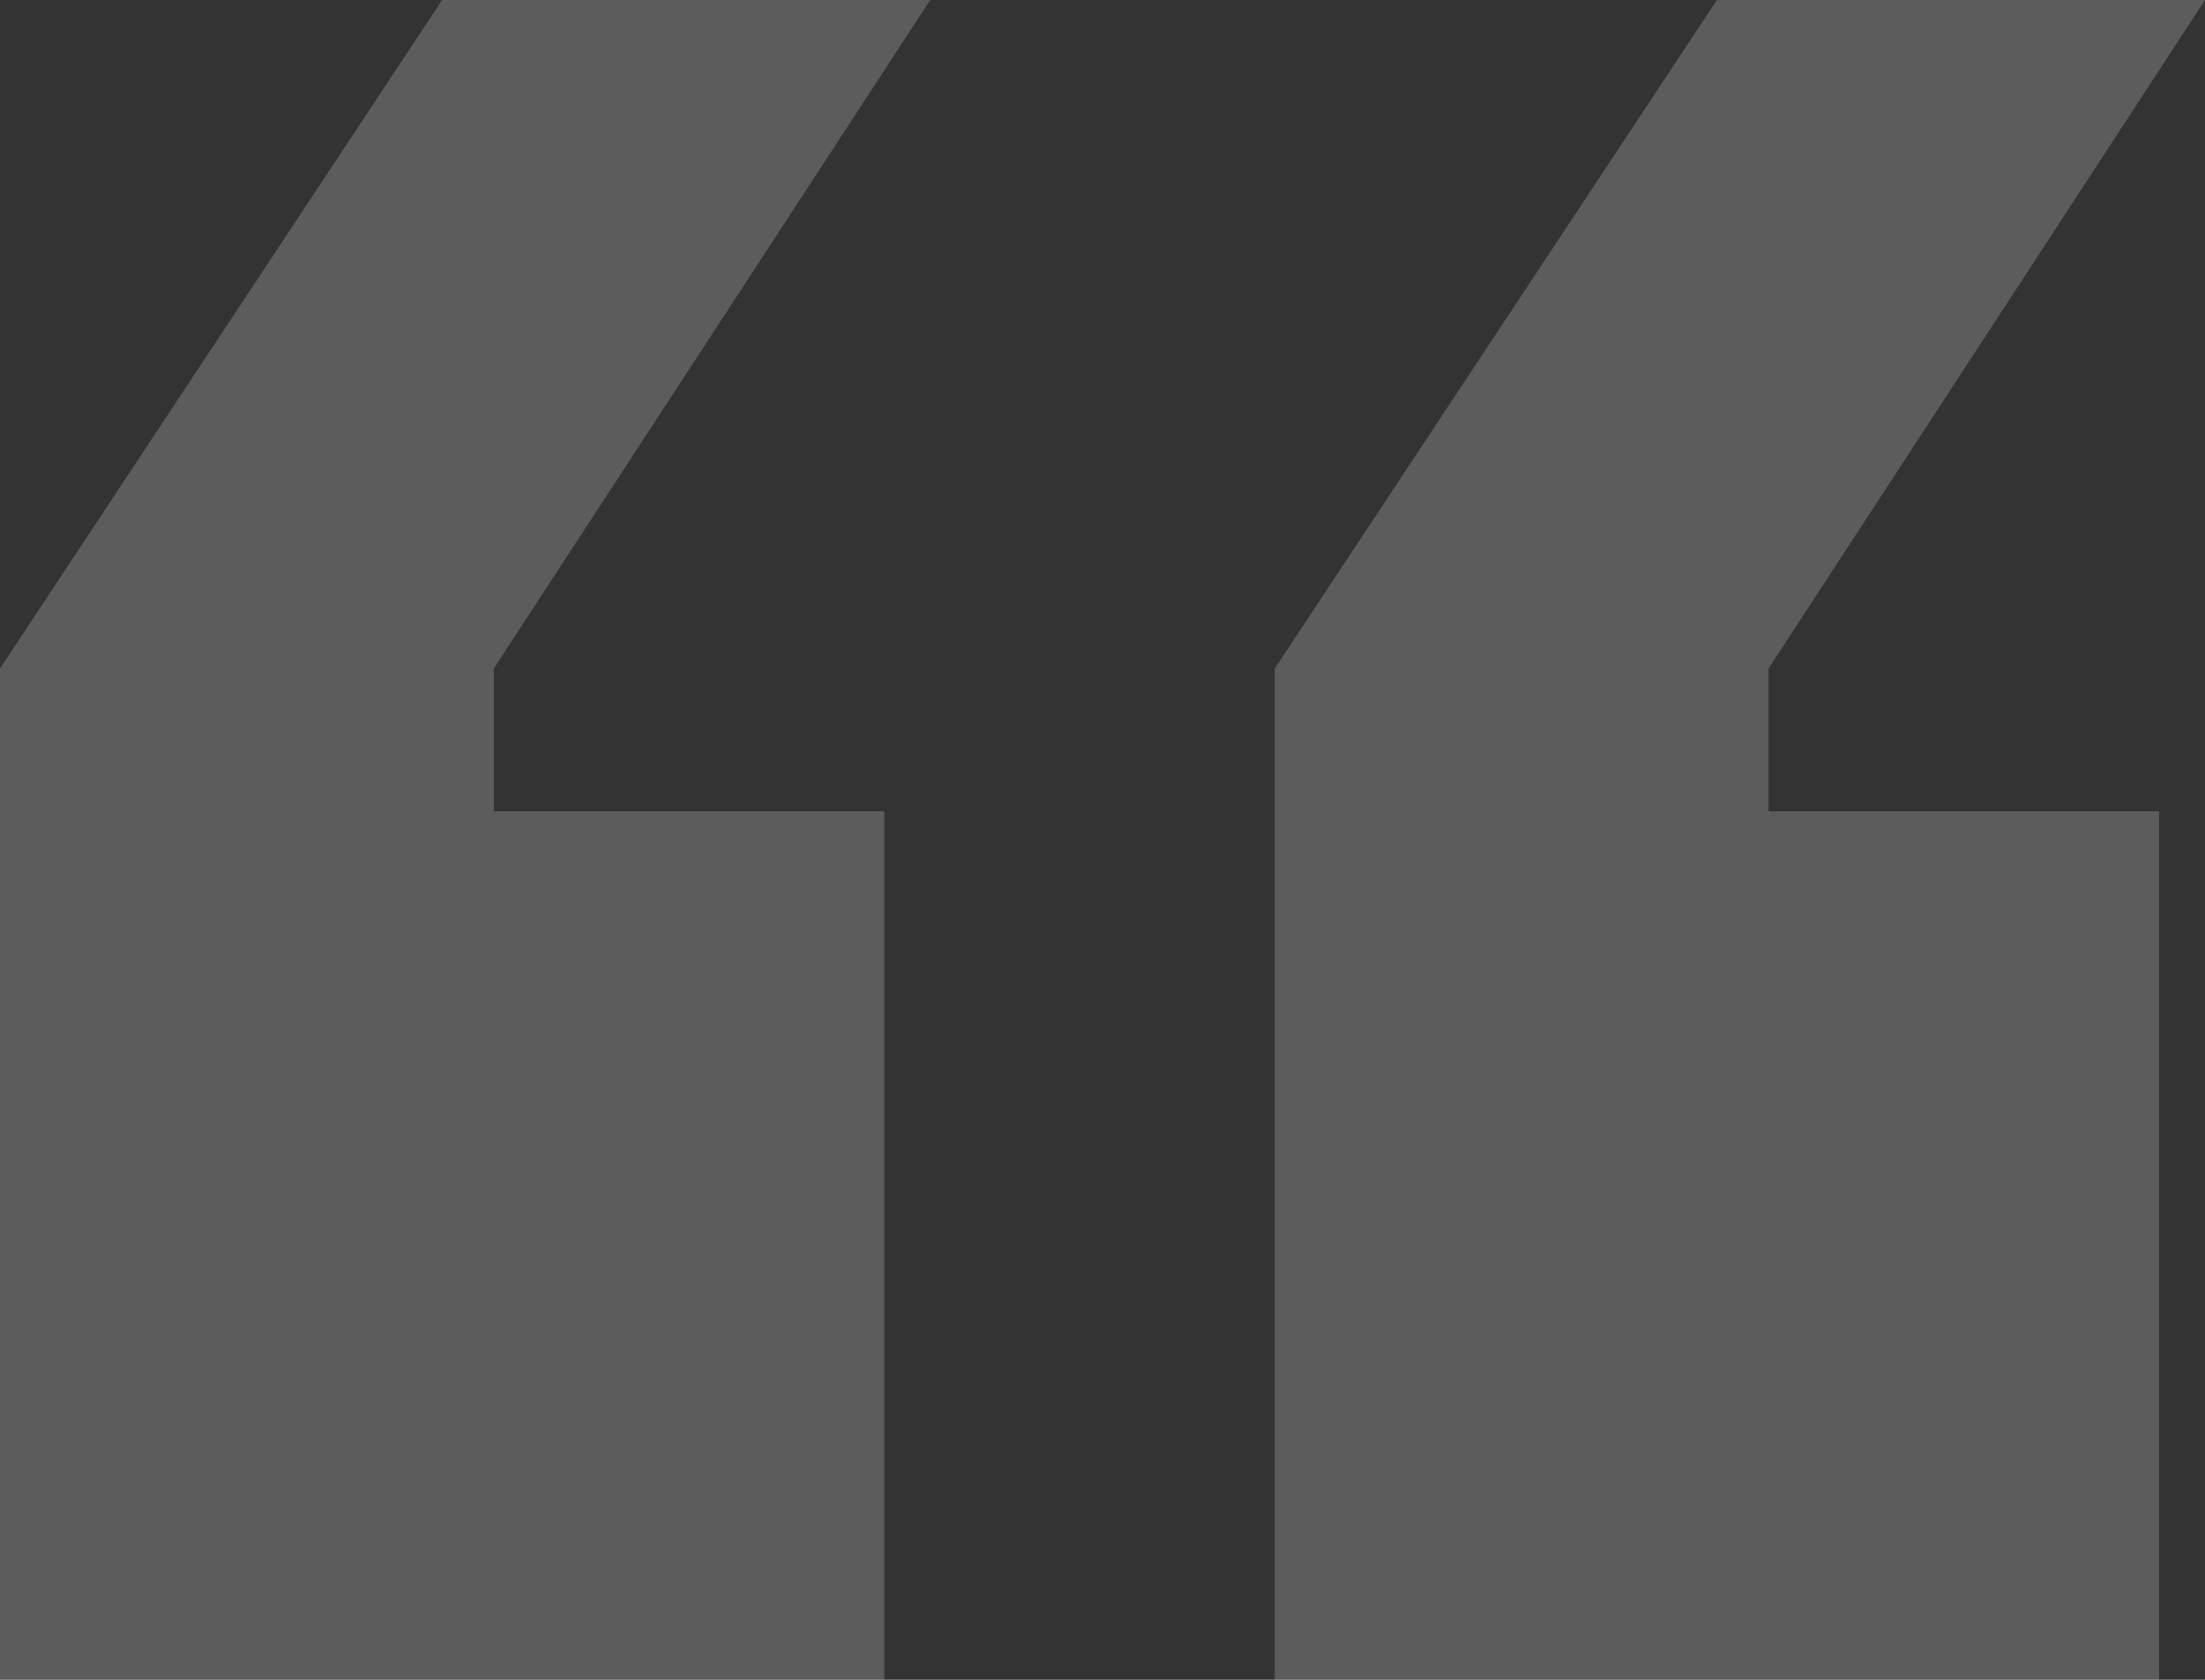 <?xml version="1.0" encoding="UTF-8"?> <svg xmlns="http://www.w3.org/2000/svg" width="84" height="64" viewBox="0 0 84 64" fill="none"><rect x="0" y="0" width="84" height="64" fill="#333333" stroke="none"/> <path fill-rule="evenodd" clip-rule="evenodd" d="M65.406 0L48.563 25.469V64H82.25V30.911H67.374V25.469L84 0H65.406ZM16.843 0L0 25.469V64H33.687V30.911H18.812V25.469L35.437 0H16.843Z" fill="white" fill-opacity="0.2"></path> </svg> 